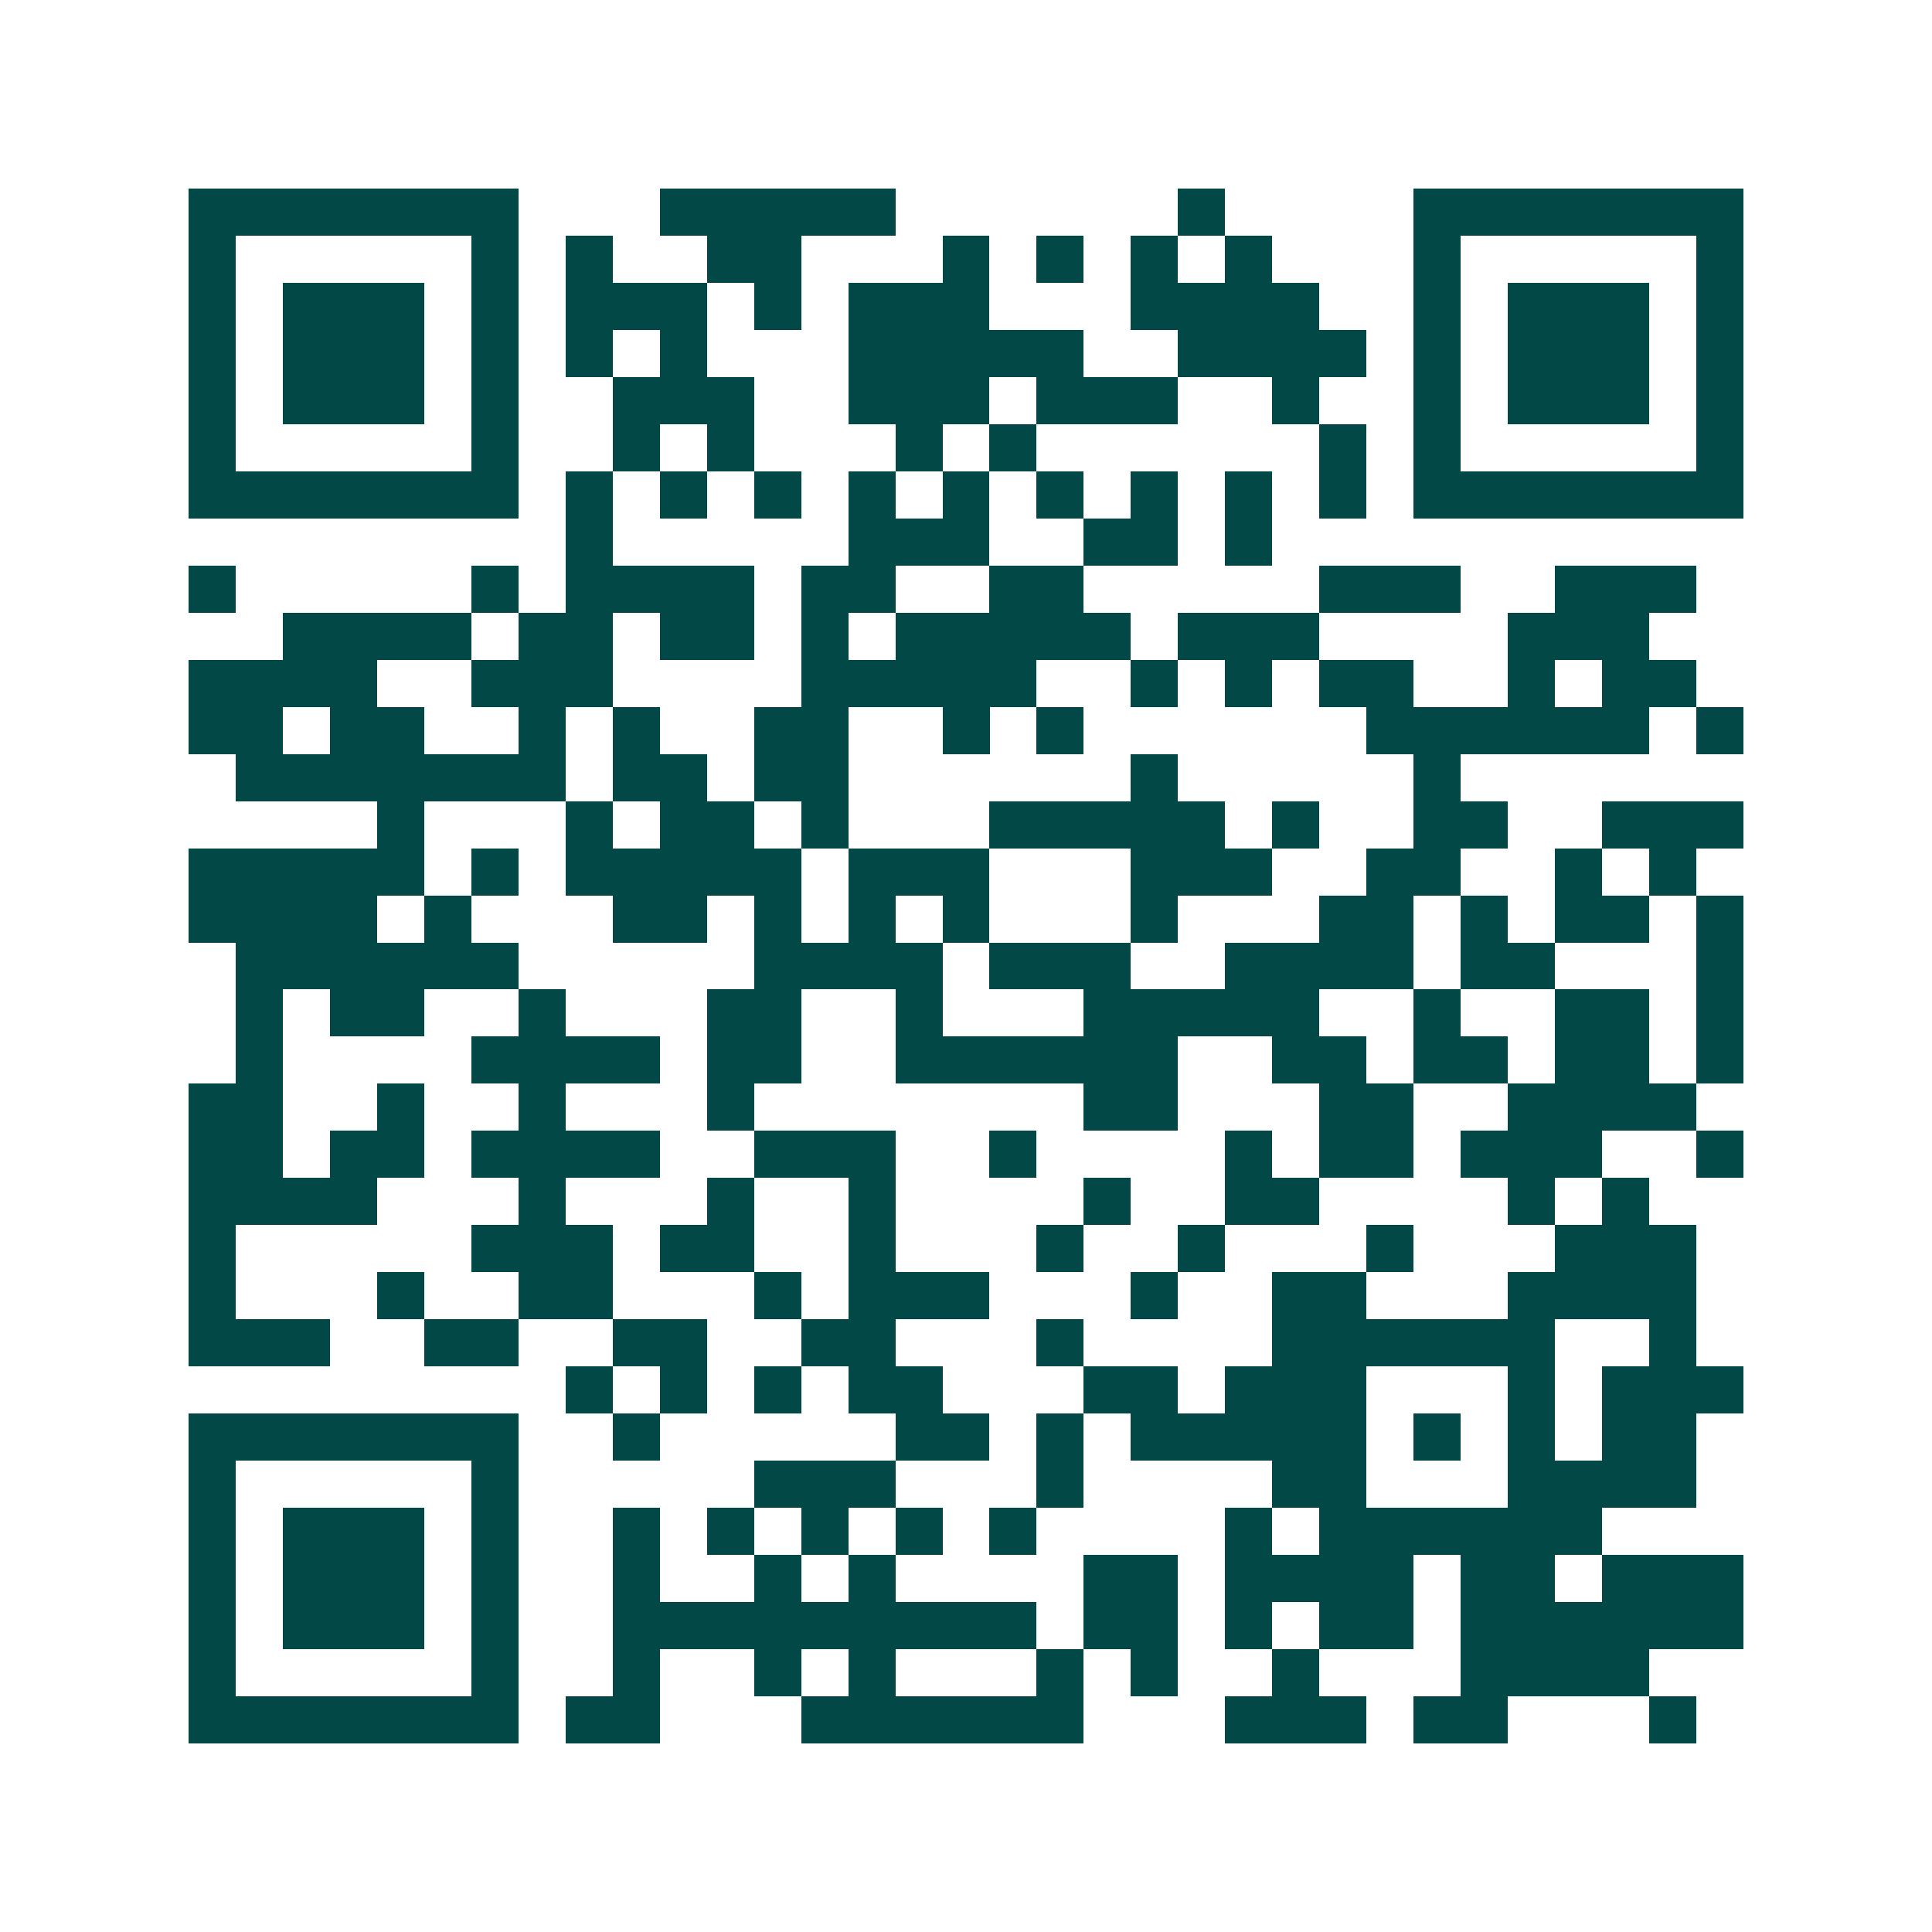 <svg xmlns="http://www.w3.org/2000/svg" width="200" height="200" viewBox="0 0 41 41" shape-rendering="crispEdges"><path fill="#ffffff" d="M0 0h41v41H0z"/><path stroke="#014847" d="M4 4.5h7m3 0h5m6 0h1m4 0h7M4 5.5h1m5 0h1m1 0h1m2 0h2m3 0h1m1 0h1m1 0h1m1 0h1m3 0h1m5 0h1M4 6.5h1m1 0h3m1 0h1m1 0h3m1 0h1m1 0h3m3 0h4m2 0h1m1 0h3m1 0h1M4 7.5h1m1 0h3m1 0h1m1 0h1m1 0h1m3 0h5m2 0h4m1 0h1m1 0h3m1 0h1M4 8.5h1m1 0h3m1 0h1m2 0h3m2 0h3m1 0h3m2 0h1m2 0h1m1 0h3m1 0h1M4 9.5h1m5 0h1m2 0h1m1 0h1m3 0h1m1 0h1m6 0h1m1 0h1m5 0h1M4 10.5h7m1 0h1m1 0h1m1 0h1m1 0h1m1 0h1m1 0h1m1 0h1m1 0h1m1 0h1m1 0h7M12 11.5h1m5 0h3m2 0h2m1 0h1M4 12.5h1m5 0h1m1 0h4m1 0h2m2 0h2m5 0h3m2 0h3M6 13.5h4m1 0h2m1 0h2m1 0h1m1 0h5m1 0h3m4 0h3M4 14.5h4m2 0h3m4 0h5m2 0h1m1 0h1m1 0h2m2 0h1m1 0h2M4 15.5h2m1 0h2m2 0h1m1 0h1m2 0h2m2 0h1m1 0h1m6 0h6m1 0h1M5 16.5h7m1 0h2m1 0h2m6 0h1m5 0h1M8 17.5h1m3 0h1m1 0h2m1 0h1m3 0h5m1 0h1m2 0h2m2 0h3M4 18.5h5m1 0h1m1 0h5m1 0h3m3 0h3m2 0h2m2 0h1m1 0h1M4 19.5h4m1 0h1m3 0h2m1 0h1m1 0h1m1 0h1m3 0h1m3 0h2m1 0h1m1 0h2m1 0h1M5 20.5h6m5 0h4m1 0h3m2 0h4m1 0h2m3 0h1M5 21.5h1m1 0h2m2 0h1m3 0h2m2 0h1m3 0h5m2 0h1m2 0h2m1 0h1M5 22.5h1m4 0h4m1 0h2m2 0h6m2 0h2m1 0h2m1 0h2m1 0h1M4 23.5h2m2 0h1m2 0h1m3 0h1m7 0h2m3 0h2m2 0h4M4 24.5h2m1 0h2m1 0h4m2 0h3m2 0h1m4 0h1m1 0h2m1 0h3m2 0h1M4 25.5h4m3 0h1m3 0h1m2 0h1m4 0h1m2 0h2m4 0h1m1 0h1M4 26.5h1m5 0h3m1 0h2m2 0h1m3 0h1m2 0h1m3 0h1m3 0h3M4 27.5h1m3 0h1m2 0h2m3 0h1m1 0h3m3 0h1m2 0h2m3 0h4M4 28.5h3m2 0h2m2 0h2m2 0h2m3 0h1m4 0h6m2 0h1M12 29.5h1m1 0h1m1 0h1m1 0h2m3 0h2m1 0h3m3 0h1m1 0h3M4 30.5h7m2 0h1m5 0h2m1 0h1m1 0h5m1 0h1m1 0h1m1 0h2M4 31.5h1m5 0h1m5 0h3m3 0h1m4 0h2m3 0h4M4 32.5h1m1 0h3m1 0h1m2 0h1m1 0h1m1 0h1m1 0h1m1 0h1m4 0h1m1 0h6M4 33.5h1m1 0h3m1 0h1m2 0h1m2 0h1m1 0h1m4 0h2m1 0h4m1 0h2m1 0h3M4 34.5h1m1 0h3m1 0h1m2 0h9m1 0h2m1 0h1m1 0h2m1 0h6M4 35.5h1m5 0h1m2 0h1m2 0h1m1 0h1m3 0h1m1 0h1m2 0h1m3 0h4M4 36.5h7m1 0h2m3 0h6m3 0h3m1 0h2m3 0h1"/></svg>
